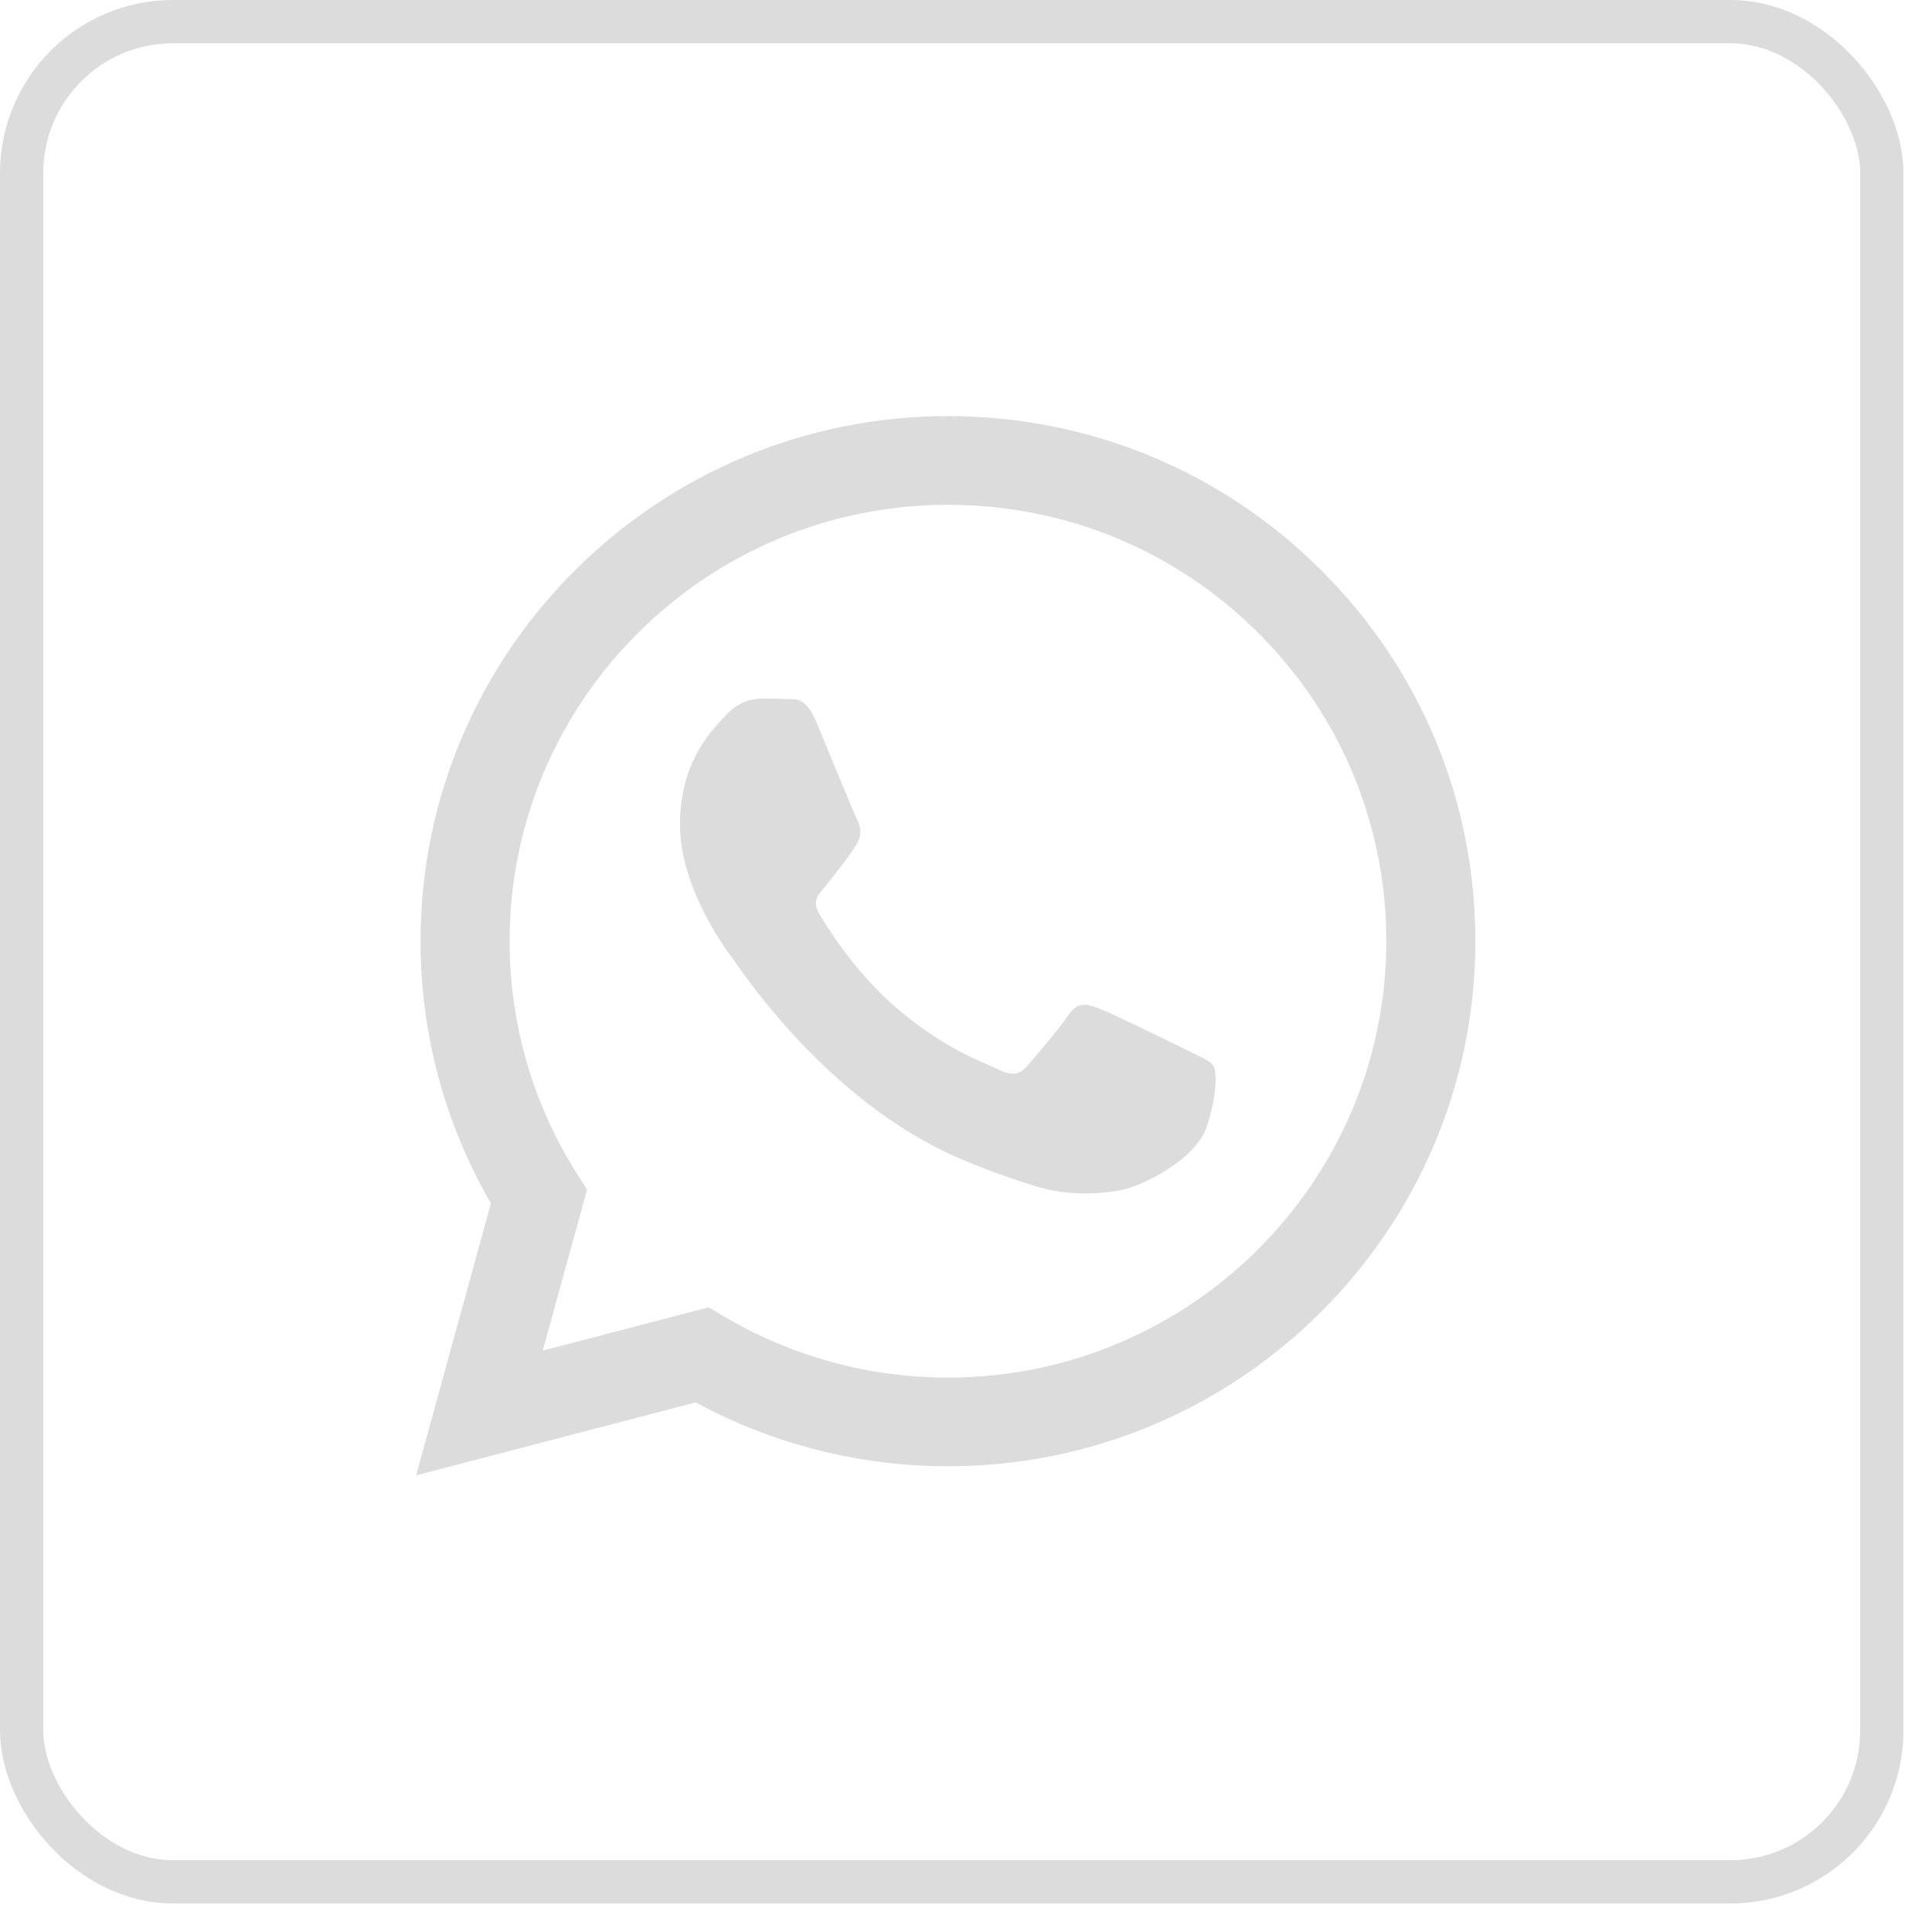 <?xml version="1.0" encoding="UTF-8"?> <svg xmlns="http://www.w3.org/2000/svg" width="65" height="65" viewBox="0 0 65 65" fill="none"> <rect x="0.728" y="0.728" width="62.584" height="62.584" rx="5.094" stroke="#DCDCDC" stroke-width="1.455"></rect> <path fill-rule="evenodd" clip-rule="evenodd" d="M44.445 19.179C41.095 15.841 36.639 14.002 31.893 14C22.113 14 14.153 21.922 14.149 31.658C14.148 34.77 14.964 37.808 16.517 40.486L14 49.637L23.406 47.181C25.998 48.588 28.916 49.33 31.886 49.331H31.893C41.672 49.331 49.633 41.408 49.637 31.672C49.639 26.953 47.795 22.517 44.445 19.179ZM31.893 46.348H31.887C29.241 46.347 26.645 45.639 24.38 44.302L23.842 43.984L18.26 45.441L19.75 40.025L19.399 39.47C17.923 37.133 17.143 34.432 17.145 31.659C17.148 23.566 23.764 16.983 31.899 16.983C35.838 16.984 39.541 18.512 42.325 21.287C45.11 24.061 46.642 27.749 46.641 31.671C46.638 39.764 40.022 46.348 31.893 46.348ZM39.983 35.355C39.539 35.135 37.359 34.067 36.953 33.92C36.547 33.773 36.251 33.699 35.956 34.141C35.66 34.583 34.81 35.576 34.552 35.871C34.293 36.165 34.035 36.202 33.591 35.981C33.148 35.761 31.719 35.294 30.026 33.791C28.708 32.621 27.818 31.176 27.559 30.735C27.301 30.293 27.557 30.077 27.754 29.834C28.234 29.241 28.714 28.619 28.862 28.325C29.01 28.03 28.936 27.773 28.825 27.552C28.714 27.331 27.828 25.159 27.458 24.276C27.098 23.416 26.733 23.532 26.46 23.518C26.202 23.505 25.906 23.503 25.611 23.503C25.315 23.503 24.835 23.613 24.428 24.055C24.022 24.497 22.877 25.564 22.877 27.736C22.877 29.908 24.465 32.006 24.687 32.3C24.909 32.595 27.814 37.052 32.261 38.963C33.319 39.418 34.144 39.689 34.788 39.892C35.851 40.228 36.817 40.181 37.581 40.067C38.433 39.94 40.204 39 40.574 37.969C40.943 36.938 40.943 36.055 40.832 35.871C40.721 35.687 40.426 35.576 39.983 35.355Z" fill="#DCDCDC"></path> </svg> 